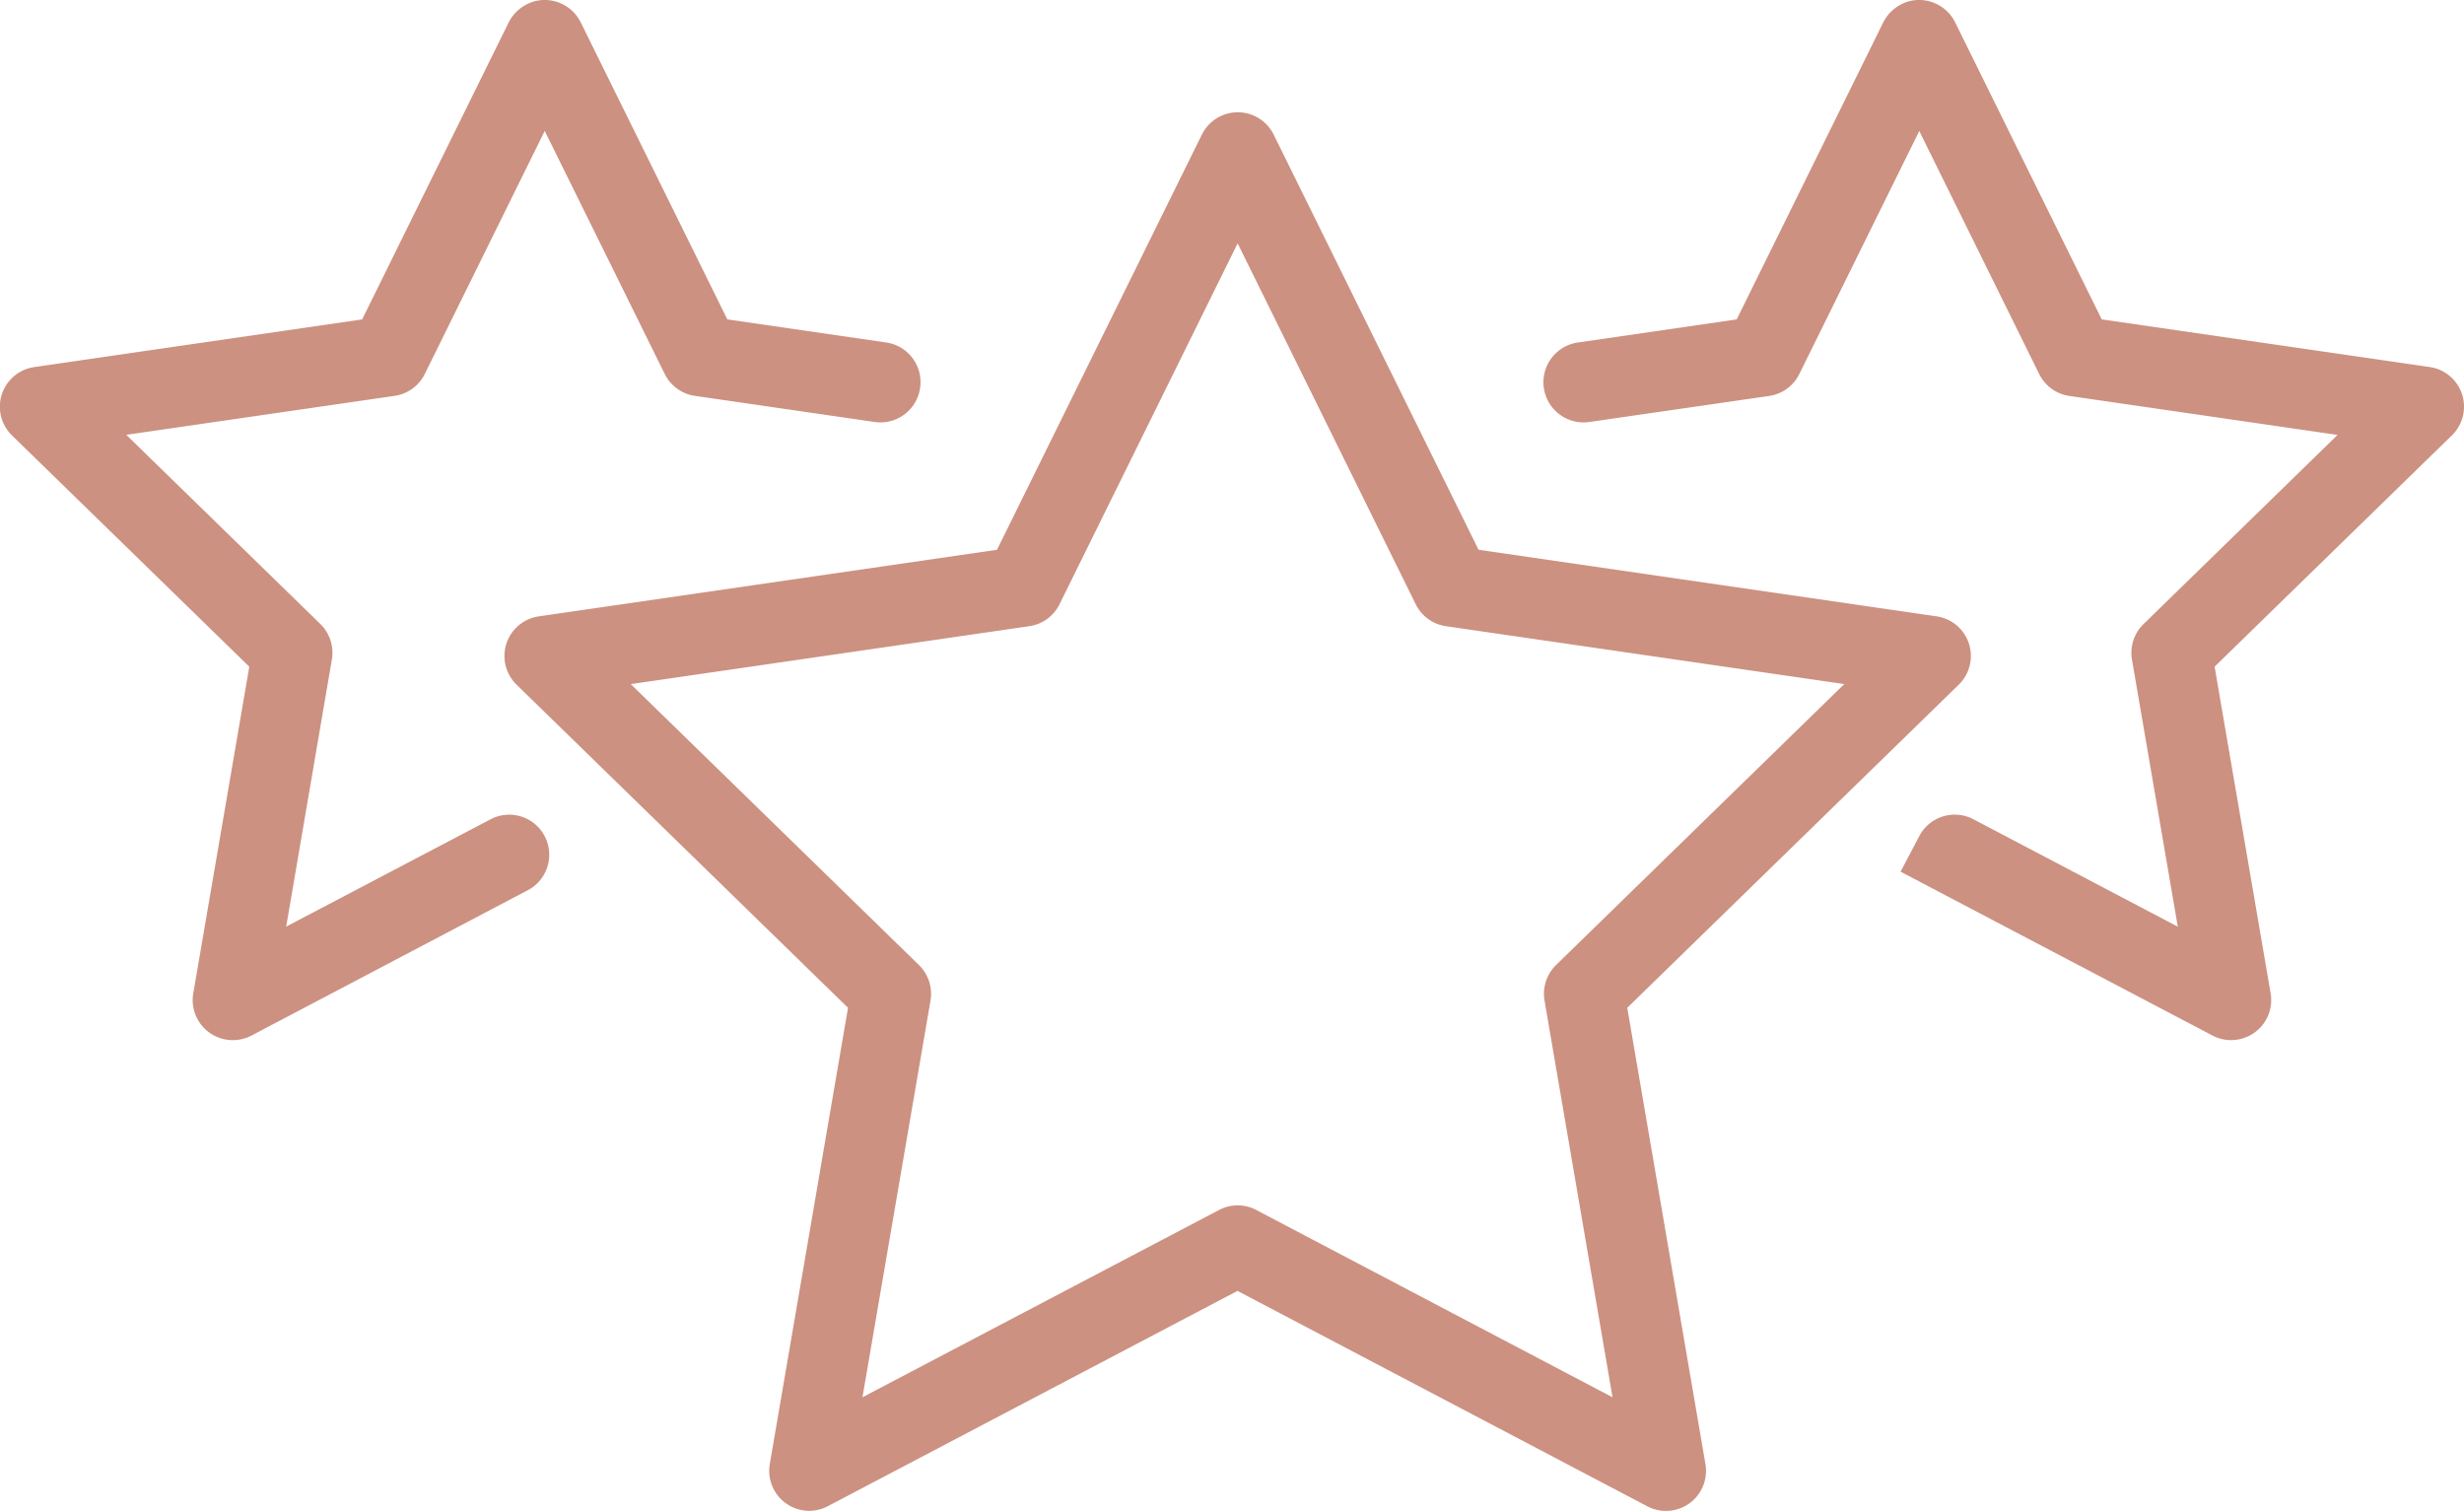 <svg id="icon003" xmlns="http://www.w3.org/2000/svg" xmlns:xlink="http://www.w3.org/1999/xlink" width="80" height="49.05" viewBox="0 0 80 49.05">
  <defs>
    <clipPath id="clip-path">
      <rect id="Rectangle_222" data-name="Rectangle 222" width="80" height="49.05" fill="#cc9181"/>
    </clipPath>
  </defs>
  <g id="Group_293" data-name="Group 293" clip-path="url(#clip-path)">
    <path id="Path_661" data-name="Path 661" d="M109.809,67.666a1.3,1.3,0,0,1-1.285-1.524l2.539-14.807L100.306,40.849a1.3,1.3,0,0,1,.722-2.223L115.9,36.465l6.648-13.471a1.3,1.3,0,0,1,2.339,0l6.648,13.471L146.4,38.625a1.3,1.3,0,0,1,.722,2.223L136.363,51.335,138.9,66.142a1.3,1.3,0,0,1-1.892,1.374l-13.3-6.99-13.3,6.99a1.3,1.3,0,0,1-.607.15m-5.792-26.84,9.357,9.121a1.306,1.306,0,0,1,.375,1.154l-2.209,12.879L123.107,57.9a1.3,1.3,0,0,1,1.213,0l11.565,6.08L133.677,51.1a1.307,1.307,0,0,1,.375-1.154l9.357-9.121-12.932-1.879a1.3,1.3,0,0,1-.982-.713l-5.782-11.717-5.783,11.717a1.3,1.3,0,0,1-.982.713Z" transform="translate(-83.53 -18.616)" fill="#cc9181"/>
    <path id="Path_662" data-name="Path 662" d="M7.561,33.769a1.3,1.3,0,0,1-1.285-1.524l1.818-10.6L.393,14.14a1.3,1.3,0,0,1,.723-2.223L11.758,10.37,16.5.76a1.341,1.341,0,0,1,.878-.724,1.305,1.305,0,0,1,1.477.69l4.759,9.643,5.159.75a1.3,1.3,0,0,1,1.1,1.477h0A1.3,1.3,0,0,1,28.4,13.7l-5.838-.848a1.3,1.3,0,0,1-.981-.713L17.686,4.25l-3.893,7.889a1.3,1.3,0,0,1-.982.713L4.1,14.117l6.3,6.141a1.306,1.306,0,0,1,.375,1.154L9.292,30.083,15.926,26.6A1.3,1.3,0,1,1,17.139,28.9L8.168,33.619a1.3,1.3,0,0,1-.607.15" transform="translate(0 0)" fill="#cc9181"/>
    <path id="Path_663" data-name="Path 663" d="M327.937,33.769a1.3,1.3,0,0,1-.606-.15L317.205,28.3l.607-1.154a1.3,1.3,0,0,1,1.76-.547l6.634,3.487-1.488-8.671a1.306,1.306,0,0,1,.375-1.154l6.3-6.141-8.706-1.265a1.3,1.3,0,0,1-.982-.713l-3.893-7.889-3.894,7.889a1.3,1.3,0,0,1-.982.713L307.1,13.7a1.3,1.3,0,0,1-.375-2.58l5.159-.75L316.626.76A1.341,1.341,0,0,1,317.5.036a1.305,1.305,0,0,1,1.477.69l4.759,9.643,10.642,1.546a1.3,1.3,0,0,1,.723,2.223l-7.7,7.506,1.818,10.6a1.3,1.3,0,0,1-1.285,1.524" transform="translate(-255.498 0)" fill="#cc9181"/>
  </g>
</svg>

